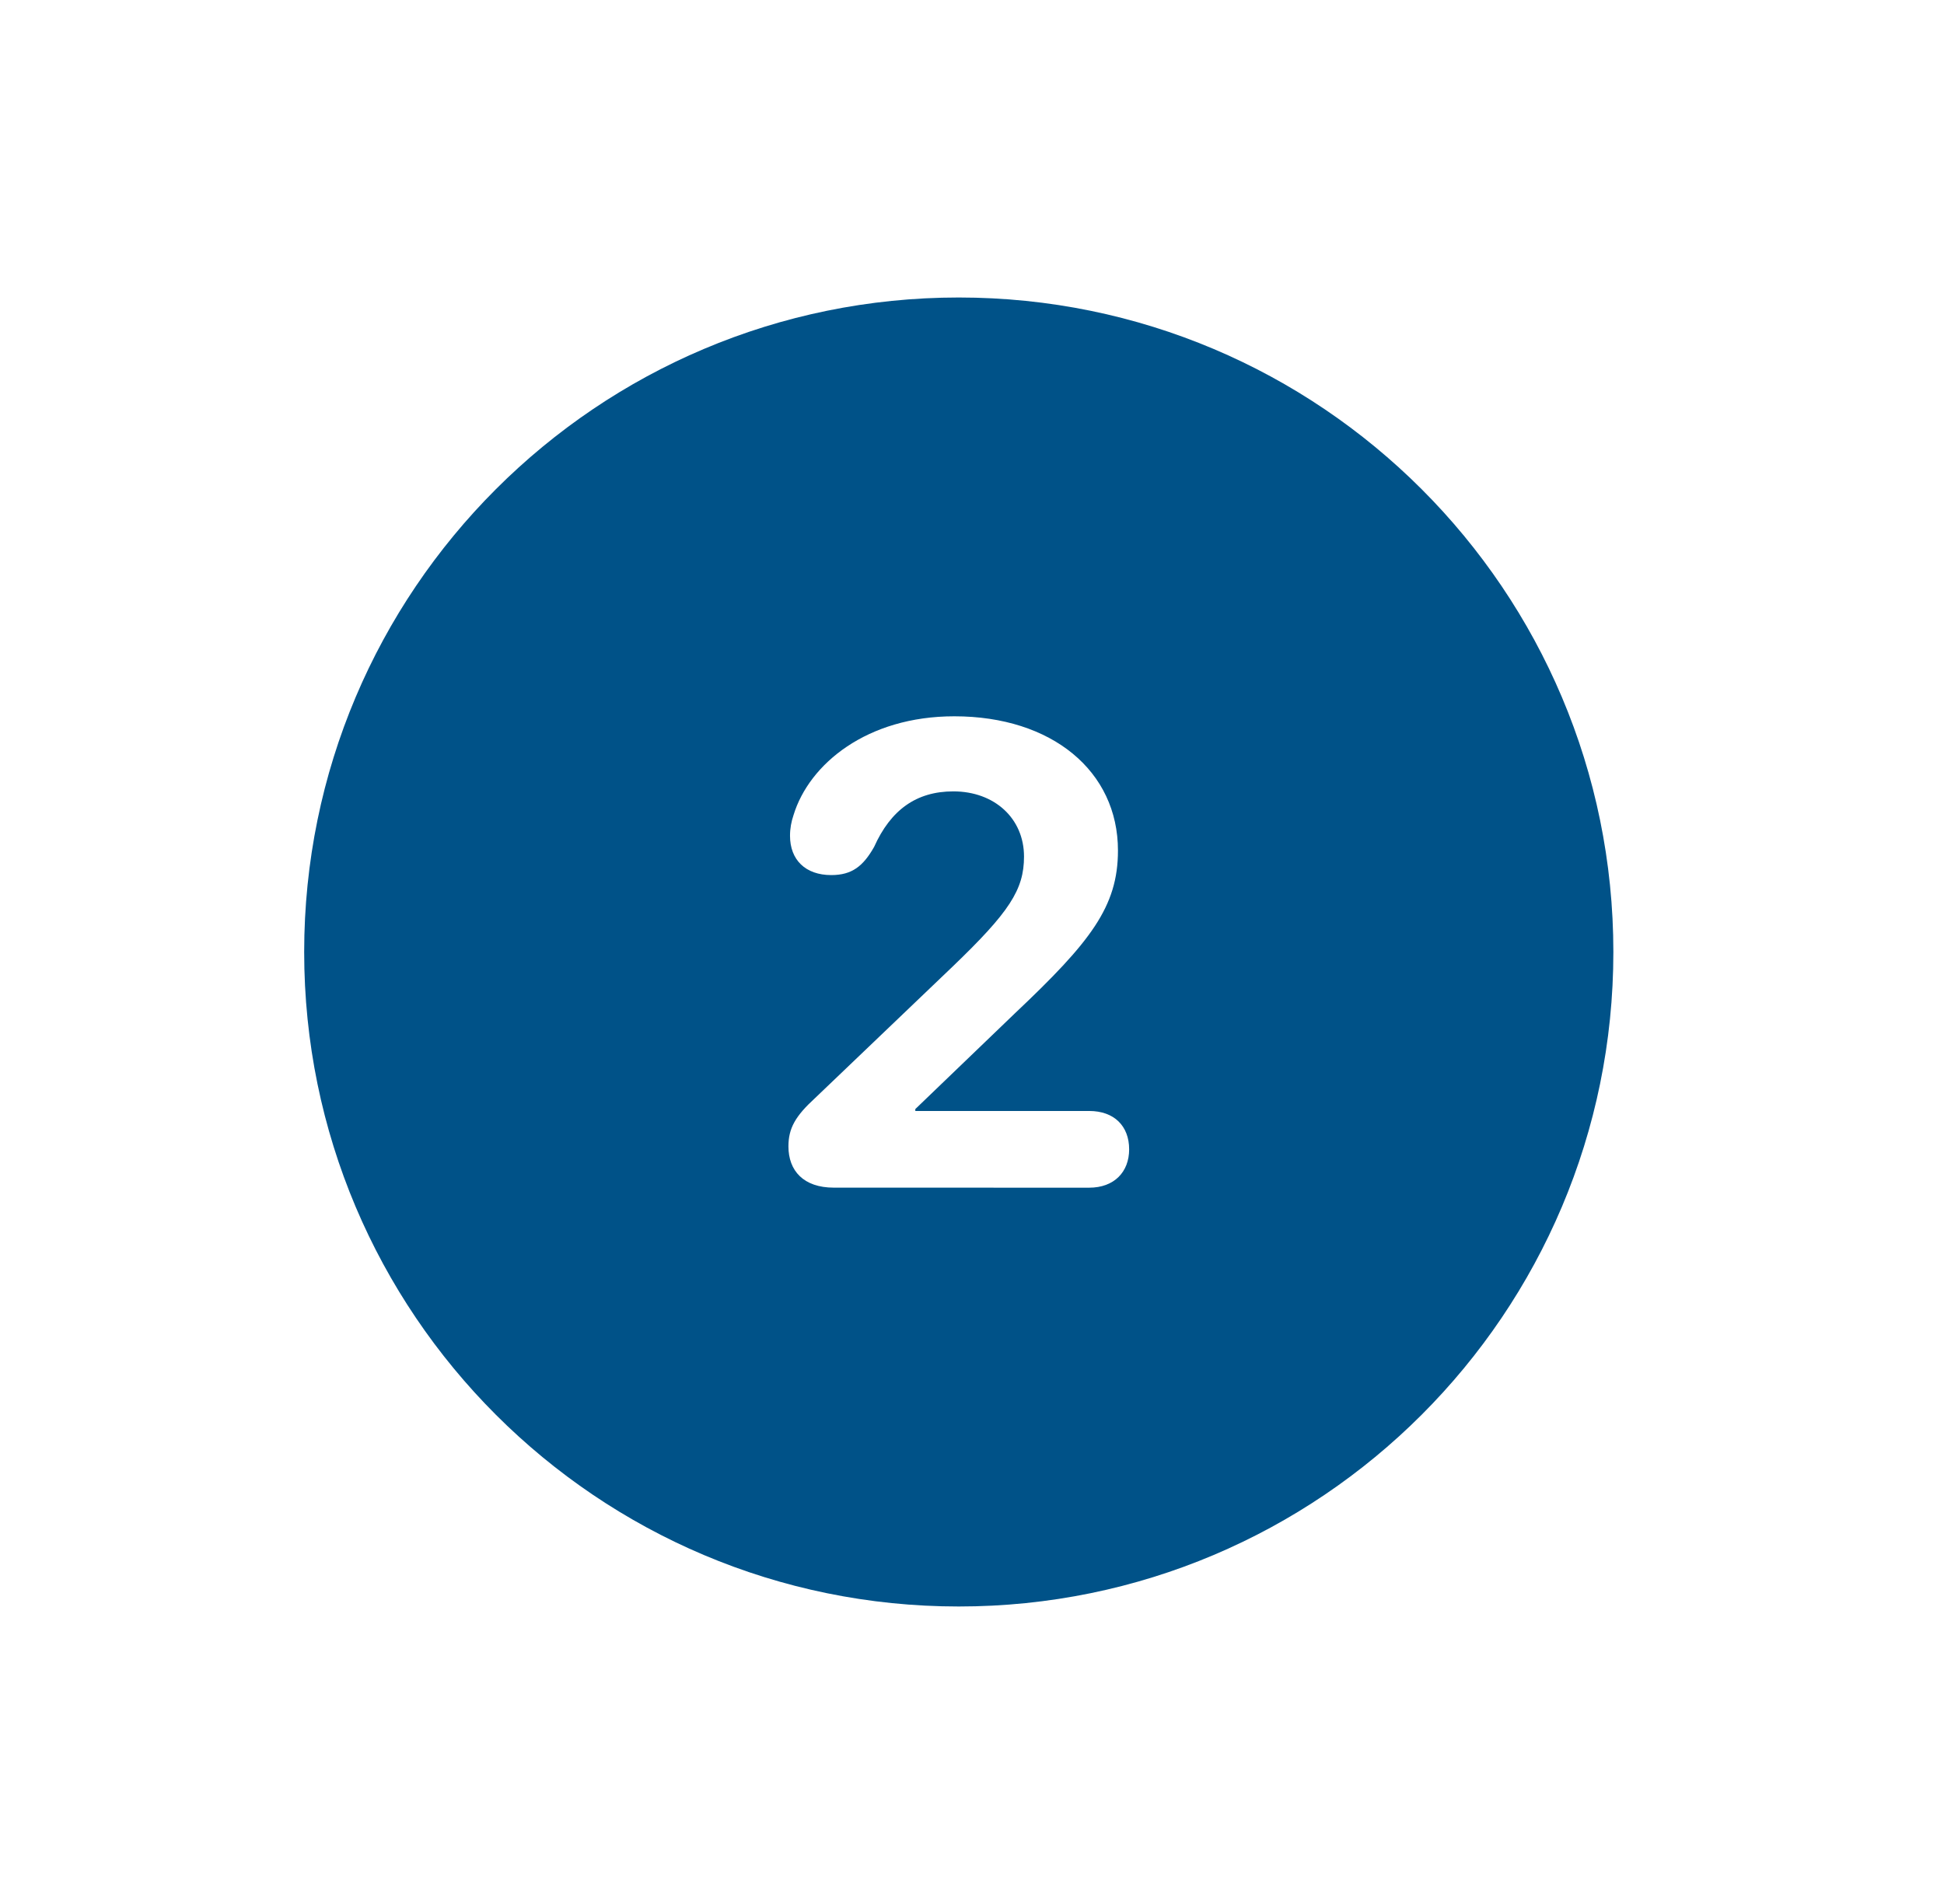 <svg width="49" height="48" viewBox="0 0 49 48" fill="none" xmlns="http://www.w3.org/2000/svg">
<path d="M24.166 7.5C33.279 7.5 40.666 14.887 40.666 24C40.666 33.112 33.279 40.5 24.166 40.5C15.054 40.5 7.667 33.112 7.667 24C7.667 14.887 15.054 7.5 24.166 7.5ZM27.454 29.942C28.082 29.942 28.461 29.547 28.461 28.975C28.461 28.387 28.082 28.008 27.454 28.008H23.071V27.96L25.585 25.543C27.486 23.746 28.179 22.86 28.179 21.442C28.179 19.444 26.519 18.058 24.054 18.058C21.854 18.058 20.396 19.259 20.002 20.547C19.945 20.716 19.913 20.885 19.913 21.07C19.913 21.675 20.3 22.061 20.953 22.061C21.476 22.061 21.758 21.835 22.032 21.352C22.451 20.418 23.096 19.951 24.03 19.951C25.07 19.951 25.811 20.636 25.811 21.594C25.811 22.432 25.44 22.996 24.006 24.373L20.542 27.685C20.05 28.136 19.873 28.442 19.873 28.901C19.873 29.513 20.252 29.941 21.017 29.941L27.454 29.942Z" fill="#005288"/>
</svg>
